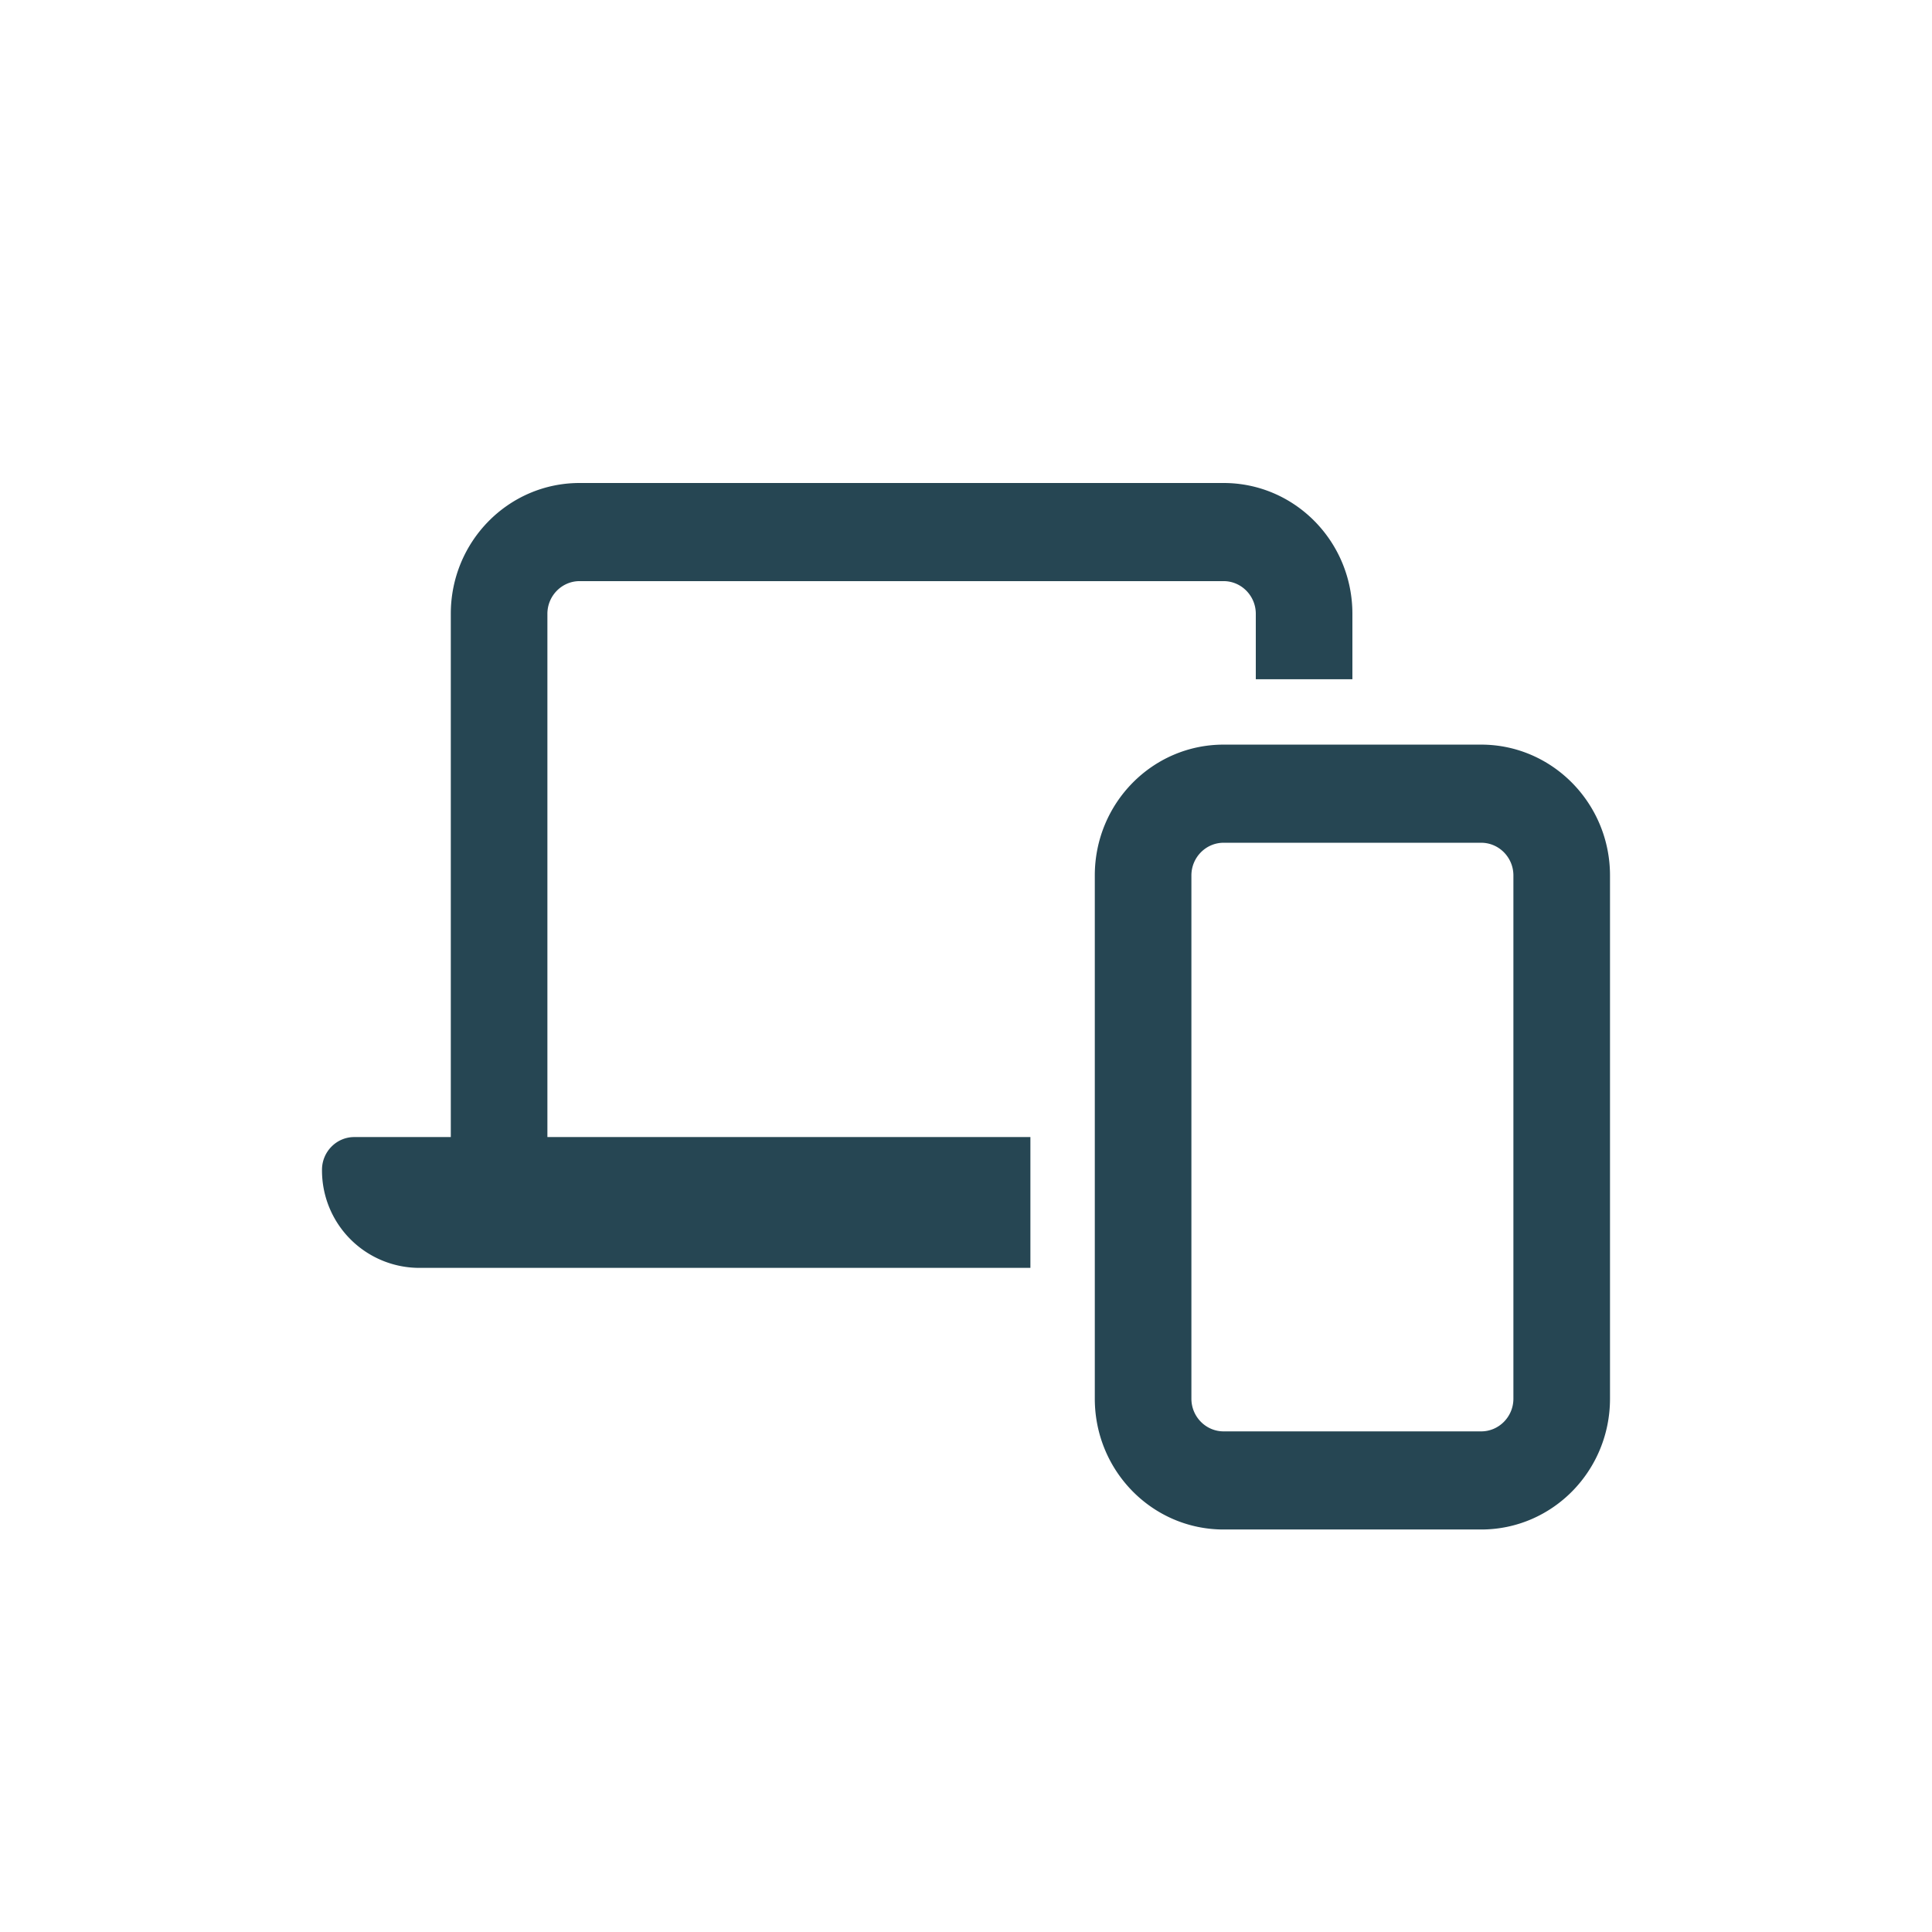 <svg width="24" height="24" viewBox="0 0 24 24" xmlns="http://www.w3.org/2000/svg">
    <path d="M6.8 7.625c0-.224.18-.406.4-.406h8c.22 0 .4.182.4.406v.813h1.2v-.813C16.8 6.727 16.084 6 15.2 6h-8c-.884 0-1.6.727-1.6 1.625v6.5H4.4c-.22 0-.4.183-.4.406a1.21 1.21 0 0 0 1.2 1.219h7.6v-1.625h-6v-6.5zM18.4 9.25h-3.2c-.884 0-1.6.727-1.6 1.625v6.5c0 .898.716 1.625 1.6 1.625h3.2c.884 0 1.6-.727 1.6-1.625v-6.5c0-.896-.718-1.625-1.6-1.625zm.4 8.125c0 .224-.18.406-.4.406h-3.2c-.22 0-.4-.182-.4-.406v-6.5c0-.224.18-.406.4-.406h3.2c.22 0 .4.182.4.406v6.5z" fill="#264653" fill-rule="nonzero"/>
</svg>
